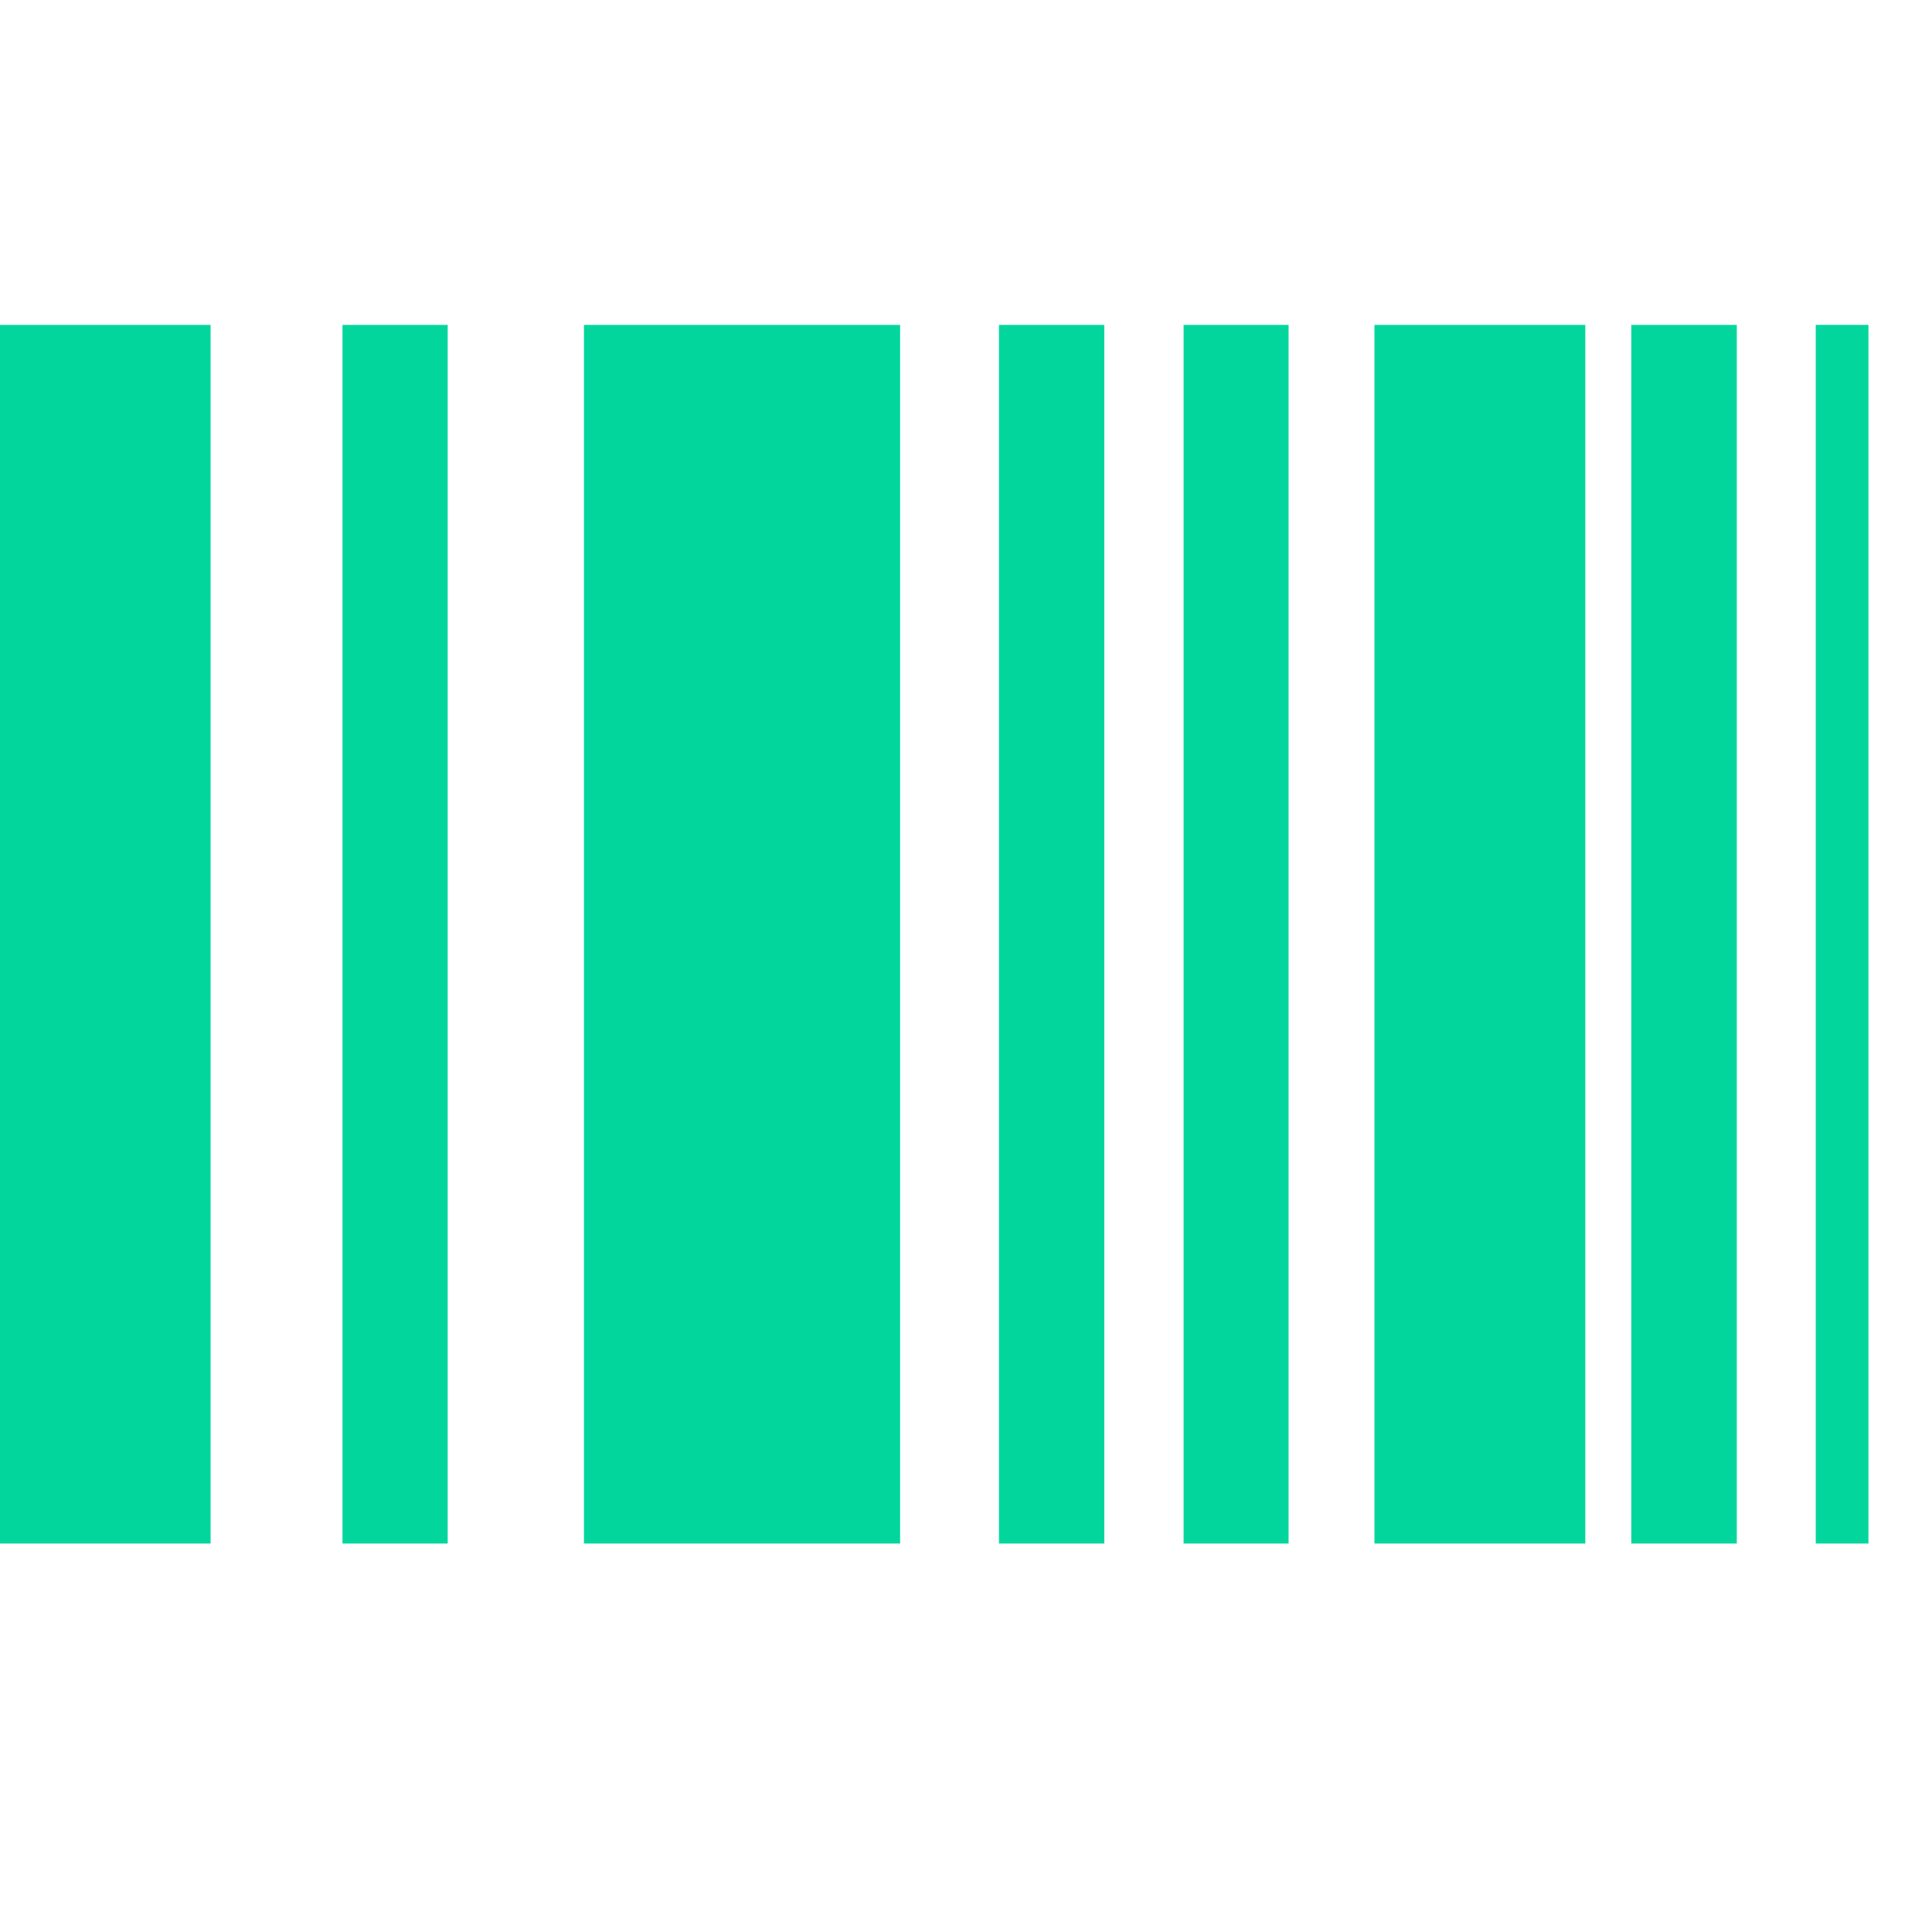 <svg width="29" height="29" viewBox="0 0 29 29" fill="none" xmlns="http://www.w3.org/2000/svg">
<g clip-path="url(#clip0_5510_497)">
<path d="M3.161 4.877H0V23.169H3.161V4.877Z" fill="#03D69D"/>
<path d="M23.796 4.877H20.631V23.169H23.796V4.877Z" fill="#03D69D"/>
<path d="M6.72 4.877H5.141V23.169H6.72V4.877Z" fill="#03D69D"/>
<path d="M16.576 4.877H14.995V23.169H16.576V4.877Z" fill="#03D69D"/>
<path d="M19.342 4.877H17.766V23.169H19.342V4.877Z" fill="#03D69D"/>
<path d="M26.07 4.877H24.486V23.169H26.07V4.877Z" fill="#03D69D"/>
<path d="M28.046 4.877H27.255V23.169H28.046V4.877Z" fill="#03D69D"/>
<path d="M13.511 4.877H8.765V23.169H13.511V4.877Z" fill="#03D69D"/>
</g>
<defs>
<clipPath id="clip0_5510_497">
<rect width="28.046" height="28.046" fill="white"/>
</clipPath>
</defs>
</svg>
